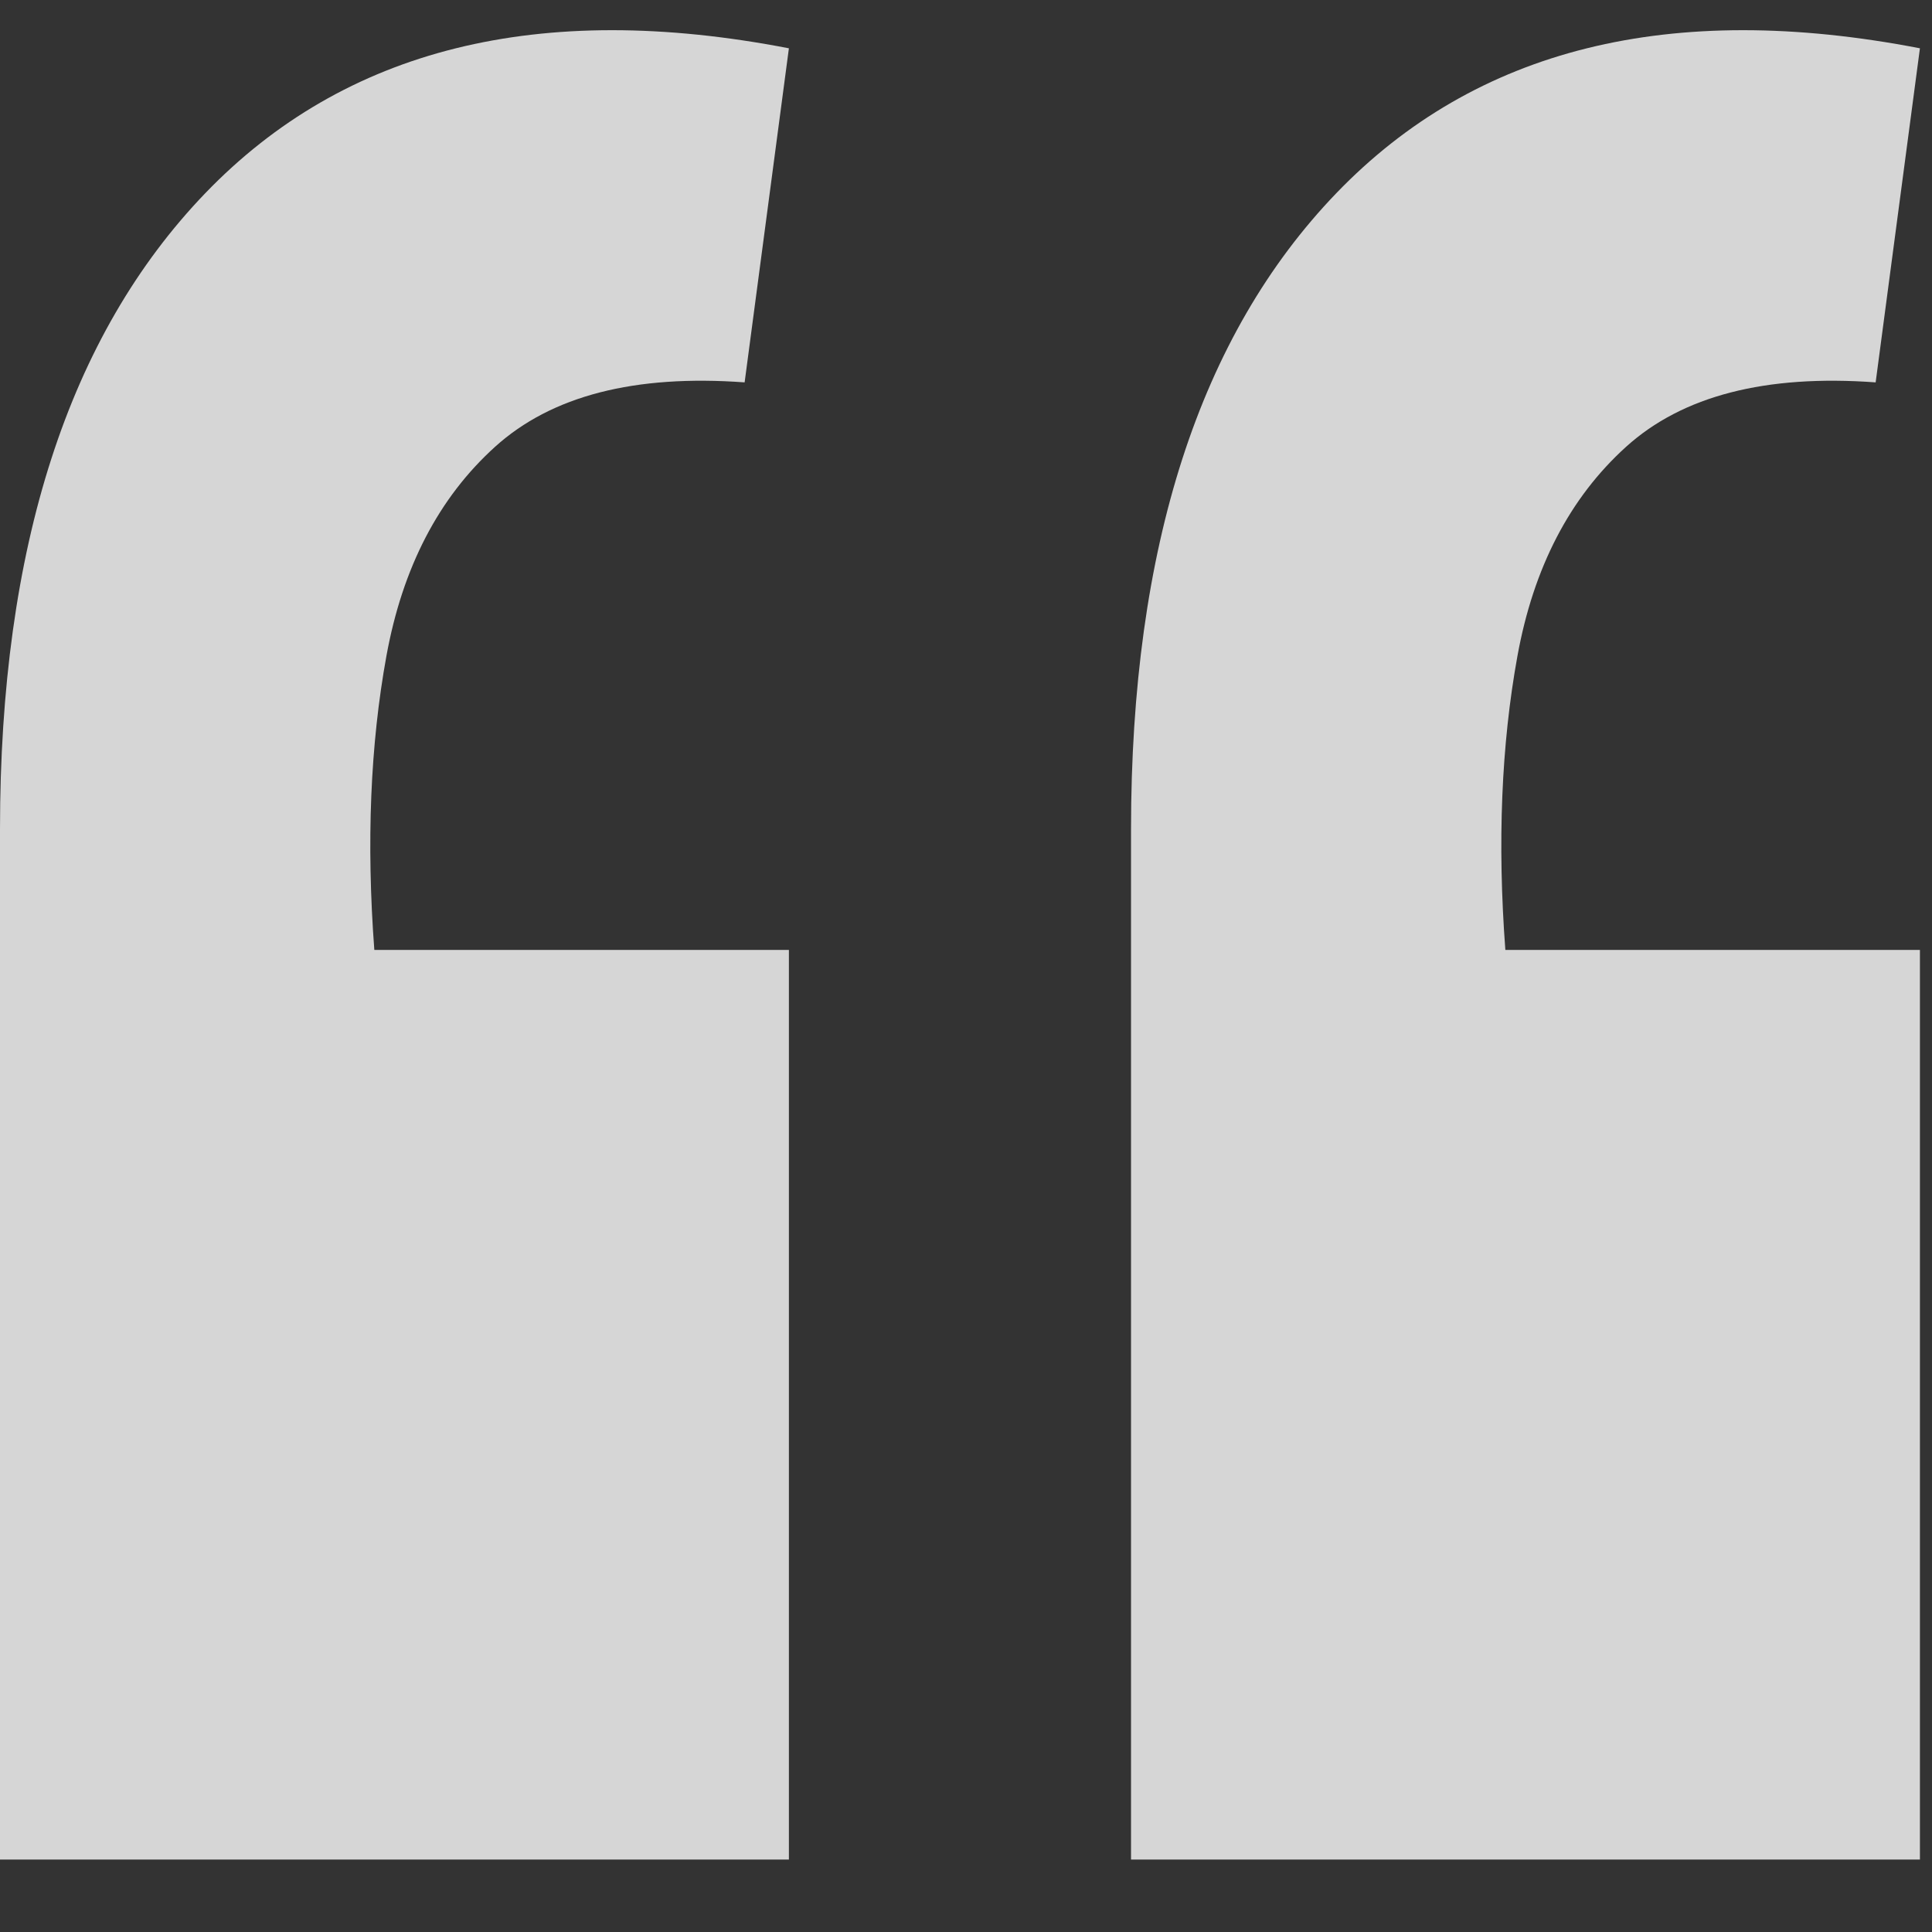 <?xml version="1.0" encoding="UTF-8"?> <svg xmlns="http://www.w3.org/2000/svg" width="24" height="24" viewBox="0 0 24 24" fill="none"><rect x="0" y="0" width="24" height="24" fill="#333333" stroke="none"/><path d="M23.85 0.6L23.3 4.75C21.933 4.65 20.9 4.917 20.2 5.55C19.5 6.183 19.05 7.05 18.85 8.15C18.65 9.25 18.6 10.467 18.7 11.8H23.85V23.1H14.05V10.3C14.05 6.8 14.9 4.167 16.6 2.4C18.333 0.6 20.75 -1.19209e-07 23.85 0.6ZM9.8 0.6L9.25 4.75C7.883 4.65 6.85 4.917 6.15 5.55C5.45 6.183 5 7.05 4.8 8.15C4.6 9.25 4.55 10.467 4.65 11.8H9.8V23.1H0V10.3C0 6.8 0.85 4.167 2.55 2.4C4.283 0.6 6.7 -1.19209e-07 9.8 0.6Z" fill="white" fill-opacity="0.8"></path></svg> 